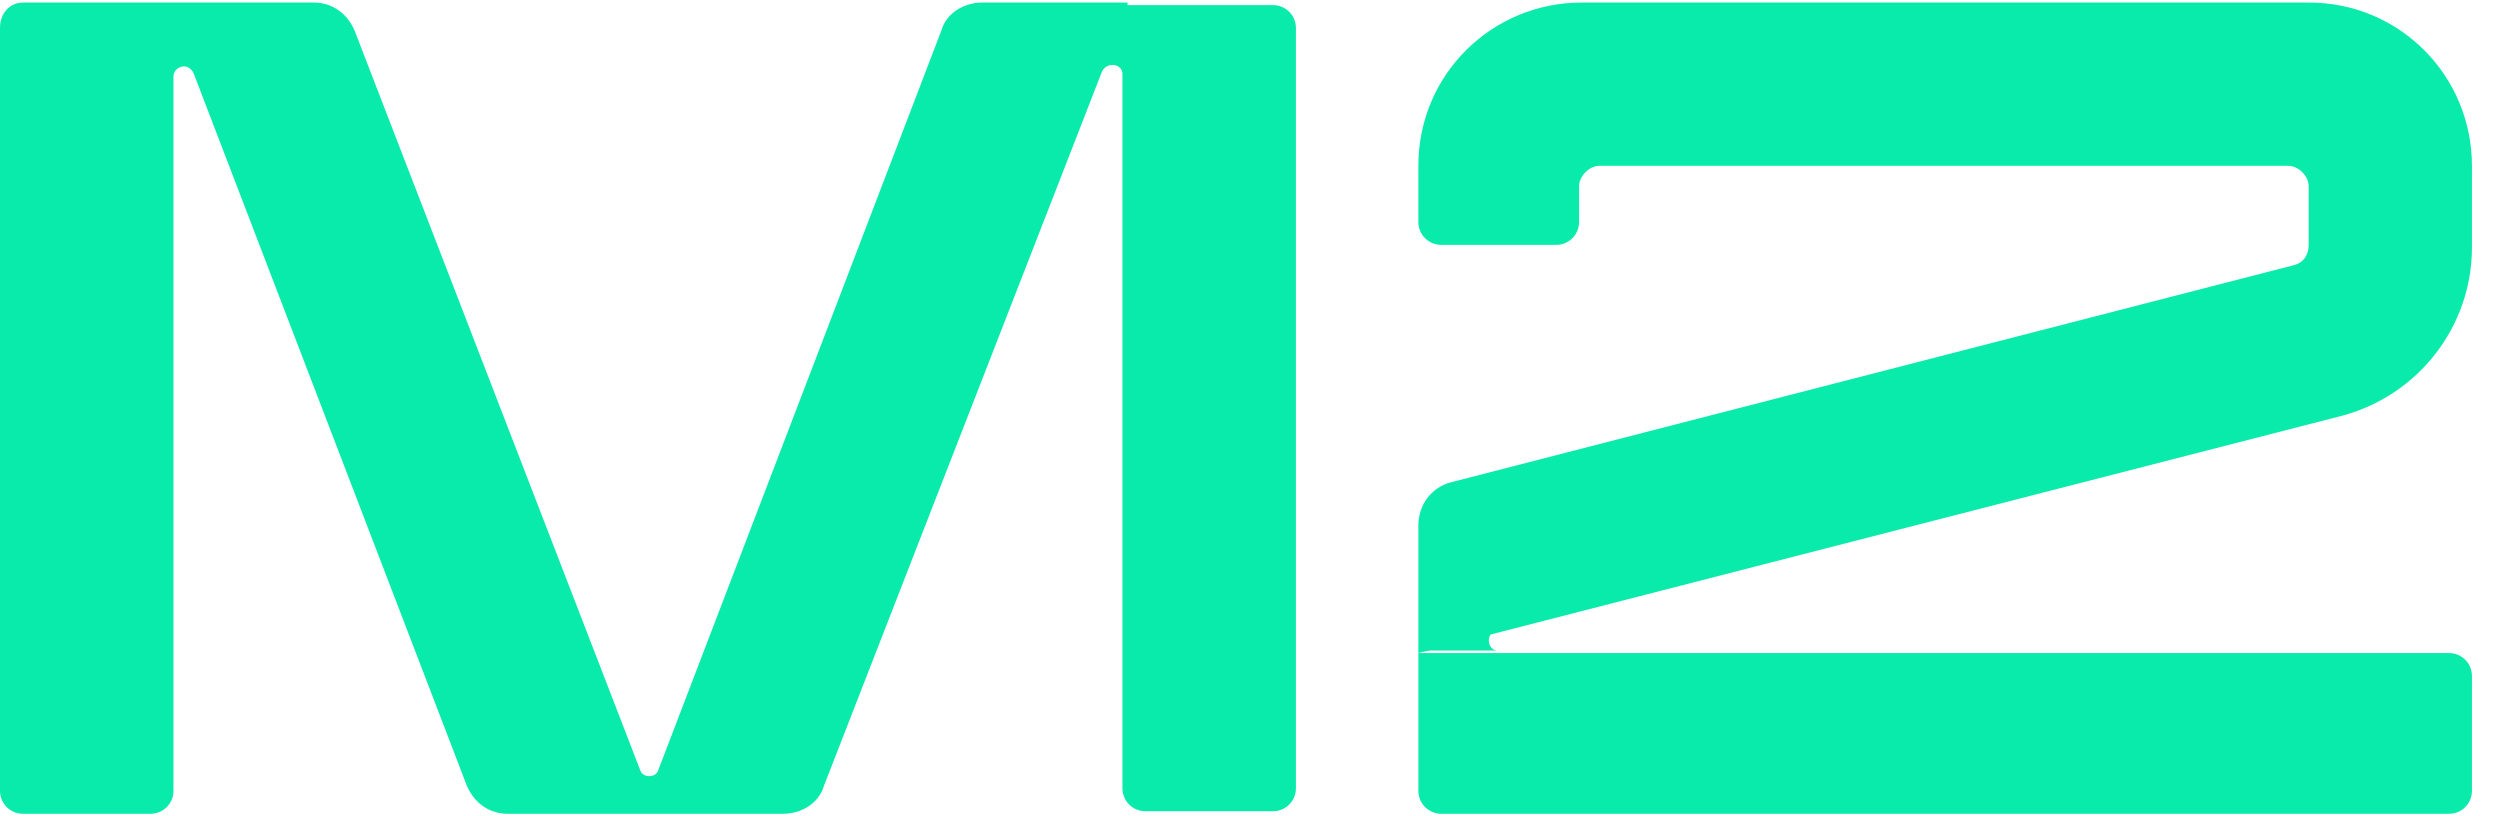 <?xml version="1.0" encoding="UTF-8"?>
<svg xmlns="http://www.w3.org/2000/svg" version="1.1" viewBox="0 0 98 32">
  <defs>
    <style>
      .cls-1 {
        fill: #08ebaa;
      }
    </style>
  </defs>
  <!-- Generator: Adobe Illustrator 28.6.0, SVG Export Plug-In . SVG Version: 1.2.0 Build 709)  -->
  <g>
    <g id="Layer_1">
      <g>
        <path class="cls-1" d="M90.6.1h-28.6c-3.5,0-6.4,2.8-6.4,6.4v2.2c0,.5.4.9.9.9h4.5c.5,0,.9-.4.9-.9v-1.4c0-.4.4-.8.8-.8h27c.4,0,.8.4.8.8v2.3c0,.4-.2.7-.6.8l-33,8.5c-.8.2-1.3.9-1.3,1.7v5l36.2-9.3c3-.8,5.1-3.5,5.1-6.6v-3.2c0-3.5-2.8-6.4-6.4-6.4h0Z"/>
        <path class="cls-1" d="M62,31.9h34c.5,0,.9-.4.9-.9v-4.5c0-.5-.4-.9-.9-.9h-40.4v5.4c0,.5.4.9.9.9h5.4Z"/>
        <path class="cls-1" d="M44.2.1h-5.7c-.7,0-1.4.4-1.6,1.1l-11.1,29c-.1.3-.6.3-.7,0L13.9,1.2c-.3-.7-.9-1.1-1.6-1.1H.9C.4.1,0,.5,0,1.1v29.9C0,31.5.4,31.9.9,31.9h5c.5,0,.9-.4.9-.9V3c0-.4.6-.6.8-.1l10.7,27.9c.3.7.9,1.1,1.6,1.1h10.8c.7,0,1.4-.4,1.6-1.1L43.2,2.8c.2-.4.8-.3.8.1v28c0,.5.4.9.9.9h5c.5,0,.9-.4.9-.9V1.1c0-.5-.4-.9-.9-.9h-5.7Z"/>
        <path class="cls-1" d="M58.8,25.5h-3.2l3.1-.8c-.5.1-.4.8,0,.8Z"/>
      </g>
    </g>
  </g>
</svg>